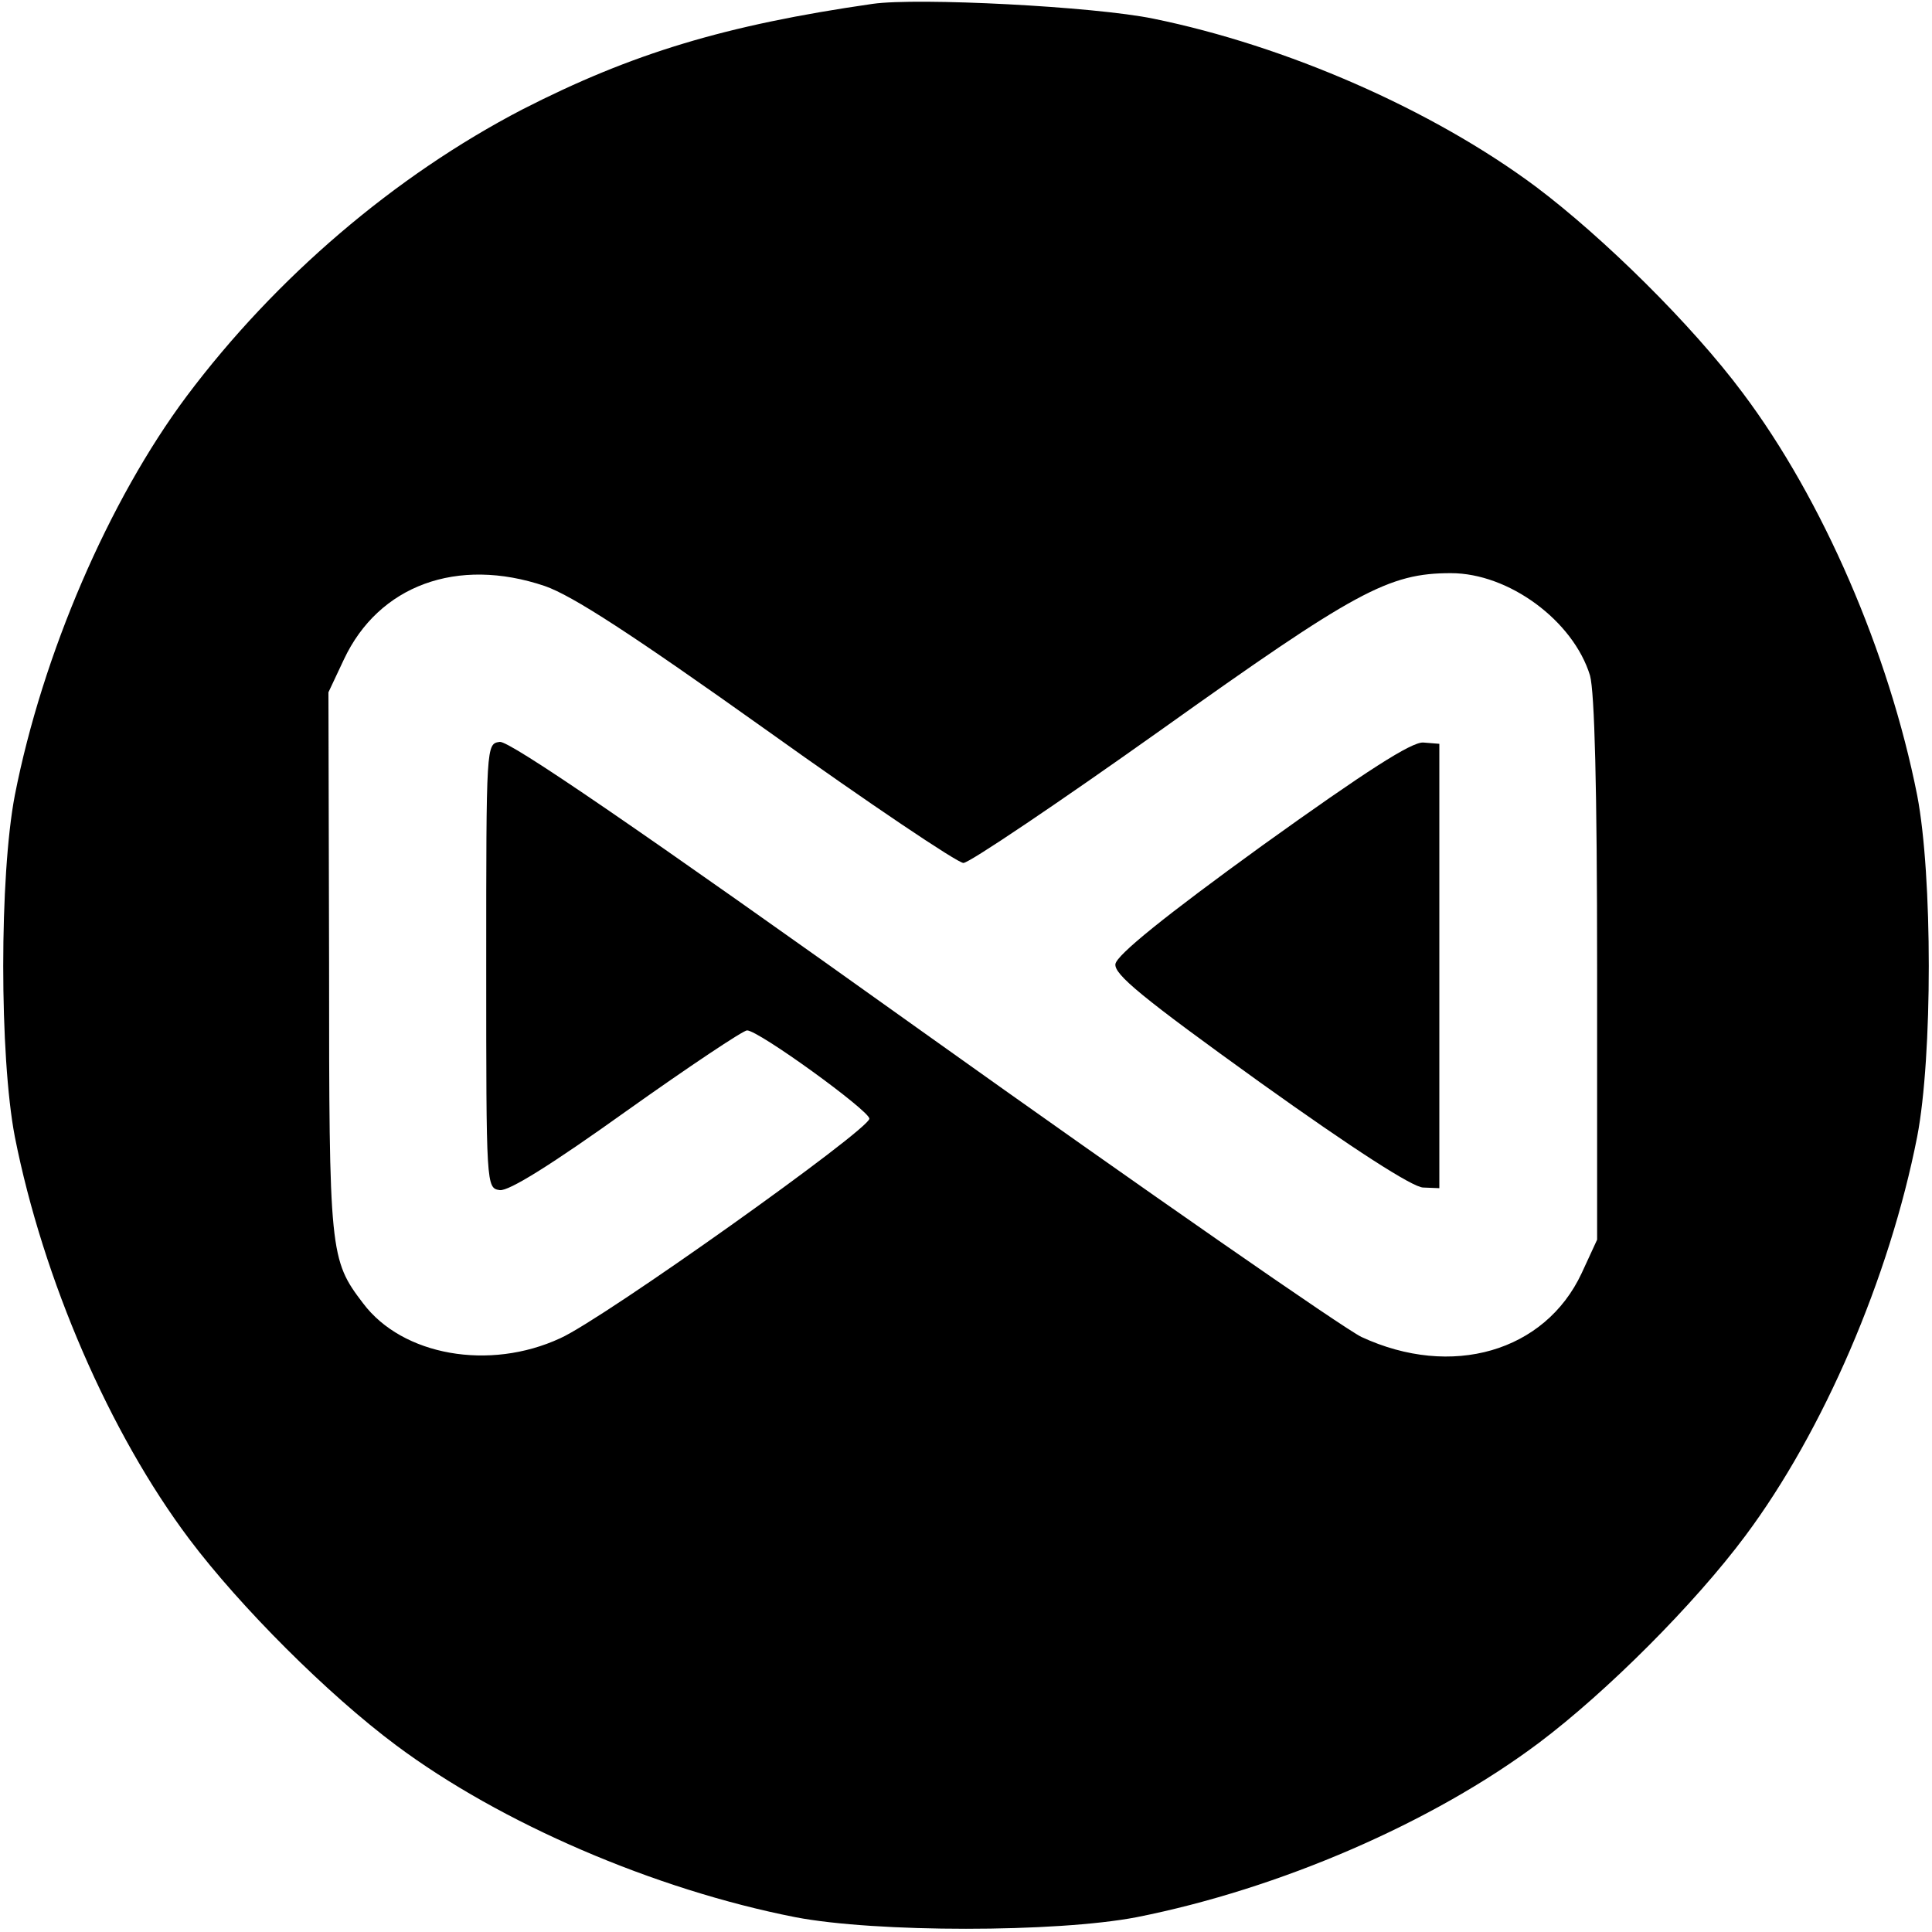 <?xml version="1.0" standalone="no"?>
<!DOCTYPE svg PUBLIC "-//W3C//DTD SVG 20010904//EN"
 "http://www.w3.org/TR/2001/REC-SVG-20010904/DTD/svg10.dtd">
<svg version="1.0" xmlns="http://www.w3.org/2000/svg"
 width="300pt" height="300pt" viewBox="0 0 300 300"
 preserveAspectRatio="xMidYMid meet">
<g transform="translate(0,300) scale(0.1,-0.1)"
fill="#000000" stroke="none">
<path d="M1355 2994 c-229 -33 -374 -77 -544 -164 -198 -103 -383 -261 -521
-445 -121 -162 -224 -401 -267 -620 -24 -125 -24 -405 0 -530 44 -222 147
-460 271 -625 79 -105 215 -241 321 -320 162 -121 401 -224 620 -267 125 -24
405 -24 530 0 222 44 460 147 625 271 105 79 241 215 320 321 121 162 224 401
267 620 24 125 24 405 0 530 -44 222 -147 460 -271 625 -79 106 -216 241 -321
320 -161 120 -388 219 -594 261 -92 19 -366 33 -436 23z m-509 -904 c43 -15
134 -74 346 -225 158 -113 295 -205 304 -205 9 0 147 93 306 206 303 216 354
244 451 244 90 0 190 -74 216 -159 7 -26 11 -172 11 -457 l0 -419 -24 -52
c-57 -122 -202 -164 -342 -99 -27 13 -334 226 -683 475 -441 315 -640 451
-655 449 -21 -3 -21 -3 -21 -348 0 -342 0 -345 21 -348 14 -2 81 40 197 123
97 69 181 125 187 125 18 0 189 -124 190 -137 0 -17 -413 -311 -480 -341 -110
-51 -245 -27 -306 54 -52 68 -53 78 -53 529 l-1 420 24 51 c54 115 176 160
312 114z"/>
<path d="M1960 1687 c-152 -110 -226 -170 -228 -184 -2 -16 40 -51 225 -184
144 -103 237 -163 253 -163 l25 -1 0 345 0 345 -25 2 c-18 1 -87 -43 -250
-160z"/>
</g>
</svg>
